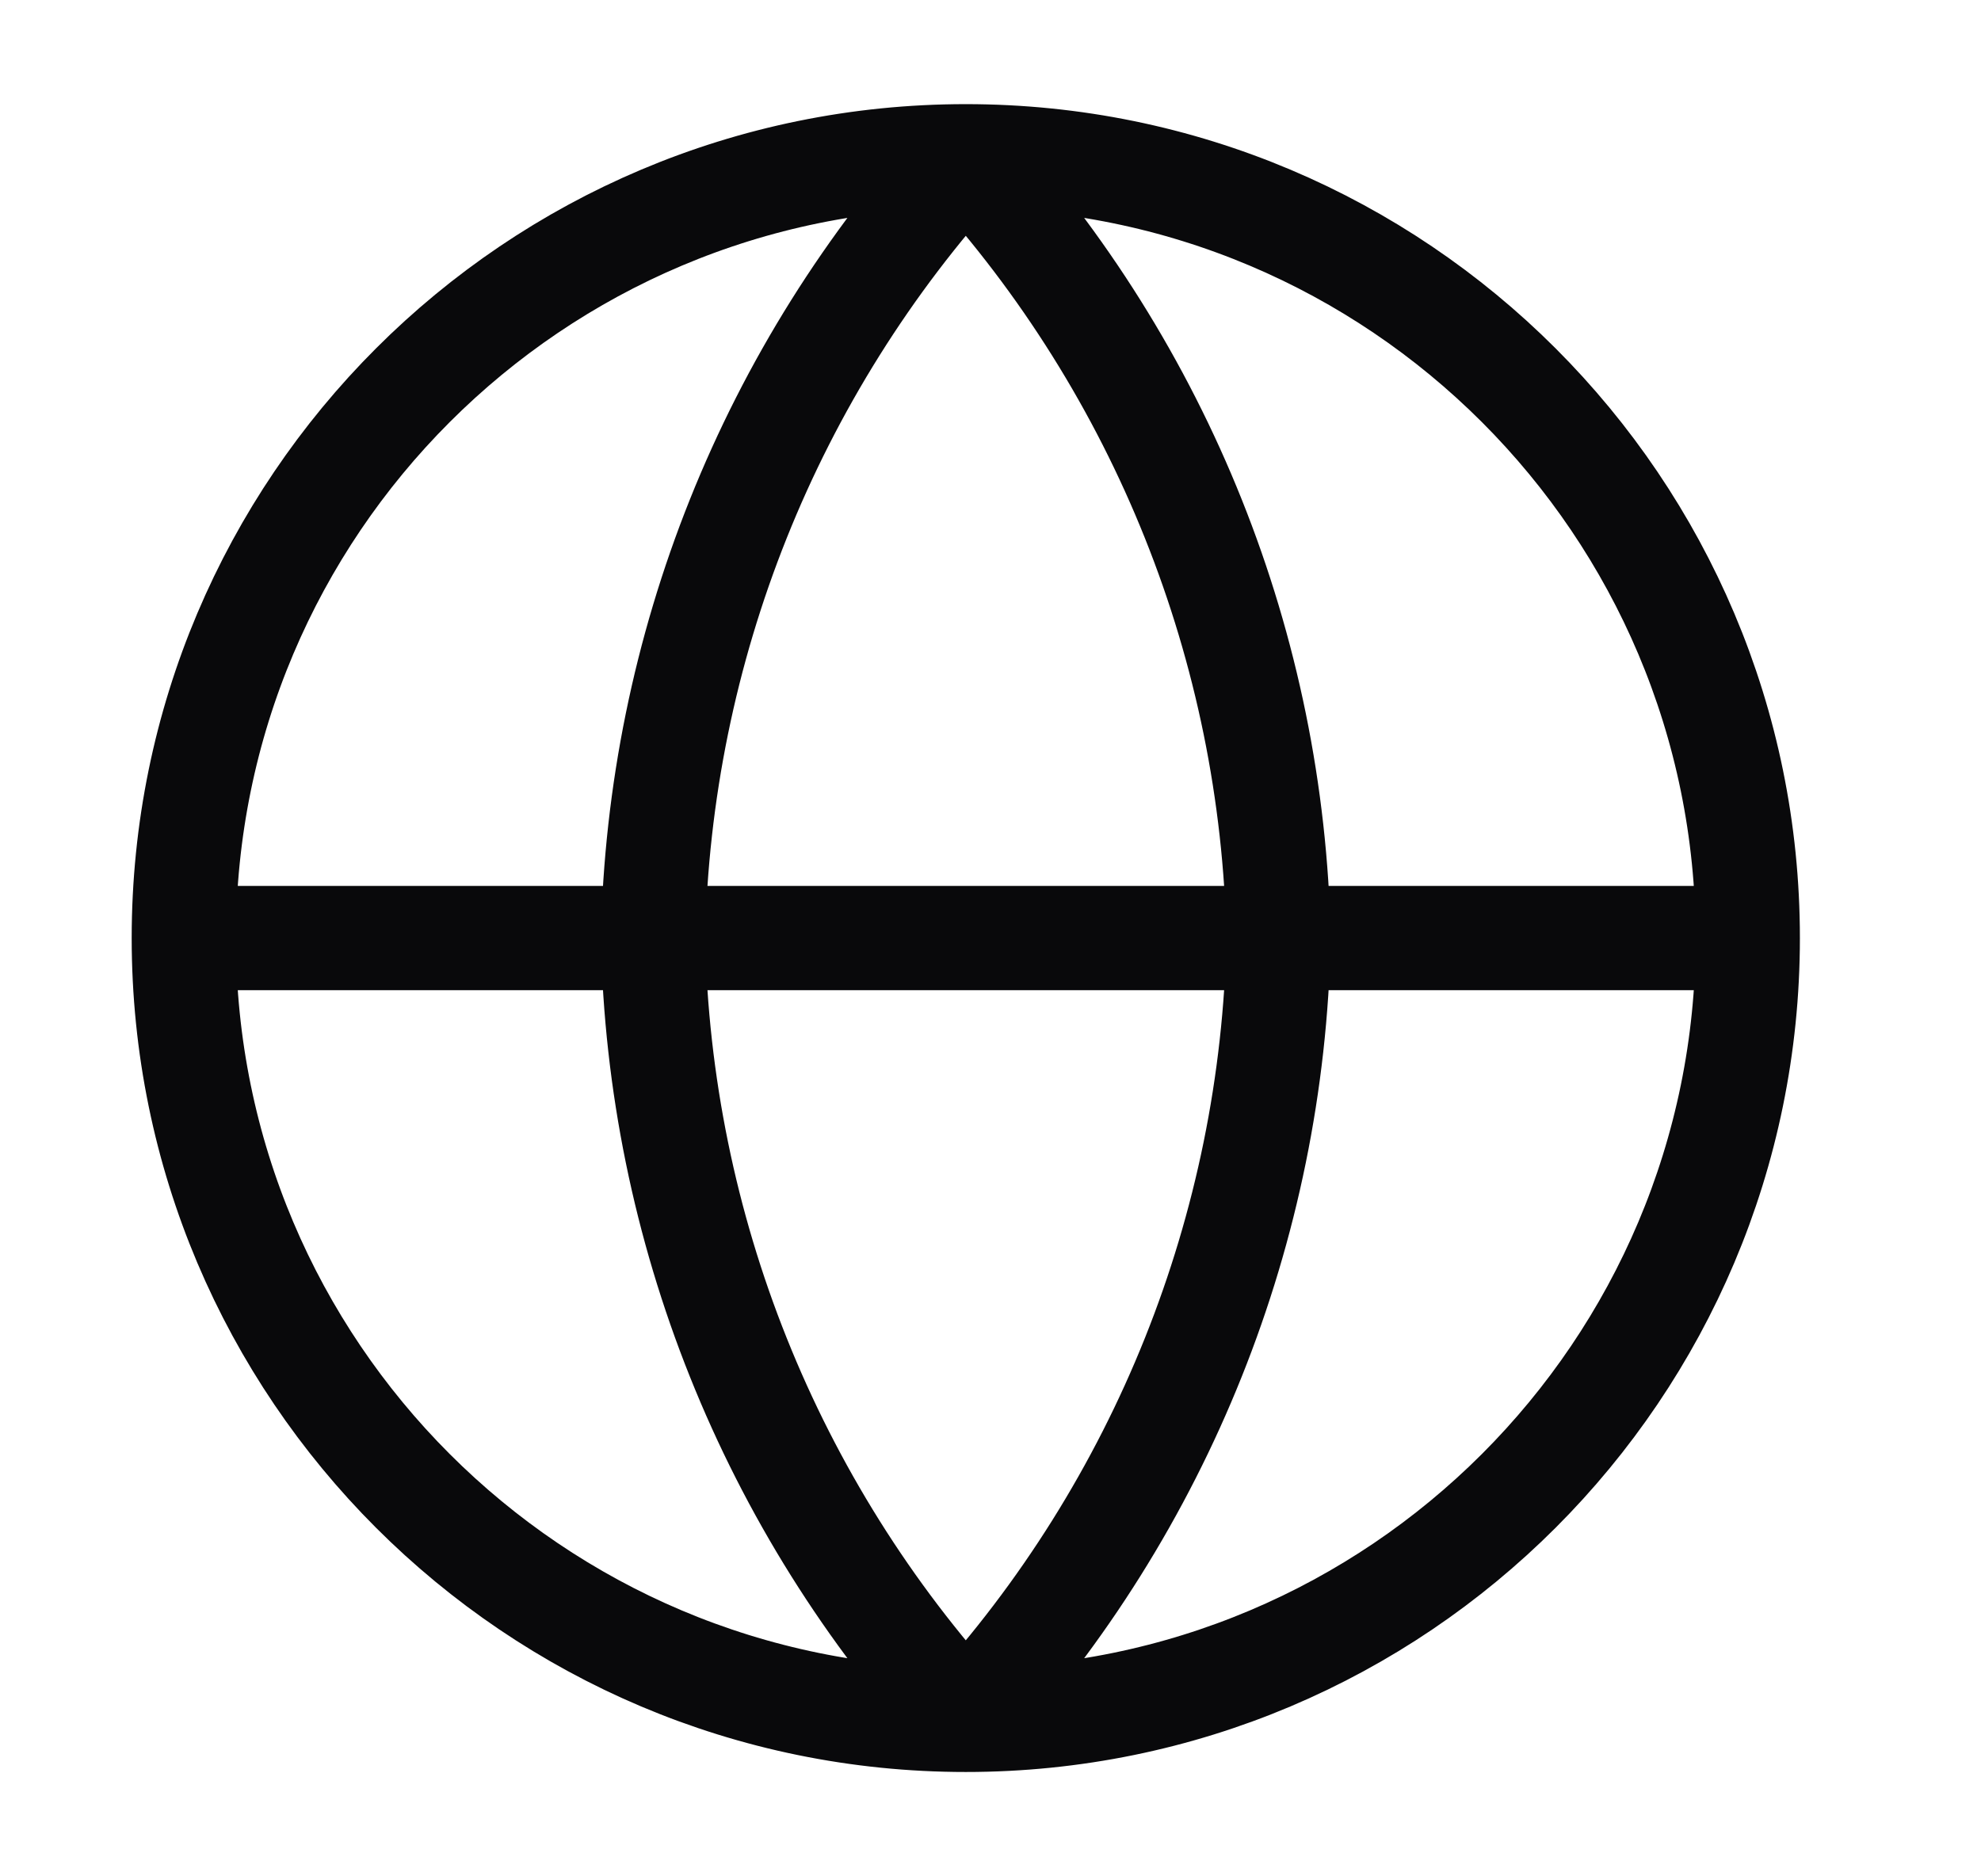 <svg width="19" height="18" viewBox="0 0 19 18" fill="none" xmlns="http://www.w3.org/2000/svg">
<path d="M16.763 8.999C16.763 13.141 13.406 16.499 9.263 16.499M16.763 8.999C16.763 4.857 13.406 1.499 9.263 1.499M16.763 8.999H1.763M9.263 16.499C5.121 16.499 1.763 13.141 1.763 8.999M9.263 16.499C11.139 14.445 12.206 11.78 12.263 8.999C12.206 6.218 11.139 3.553 9.263 1.499M9.263 16.499C7.387 14.445 6.321 11.78 6.263 8.999C6.321 6.218 7.387 3.553 9.263 1.499M1.763 8.999C1.763 4.857 5.121 1.499 9.263 1.499" stroke="#09090B" stroke-linecap="round" stroke-linejoin="round"/>
</svg>
